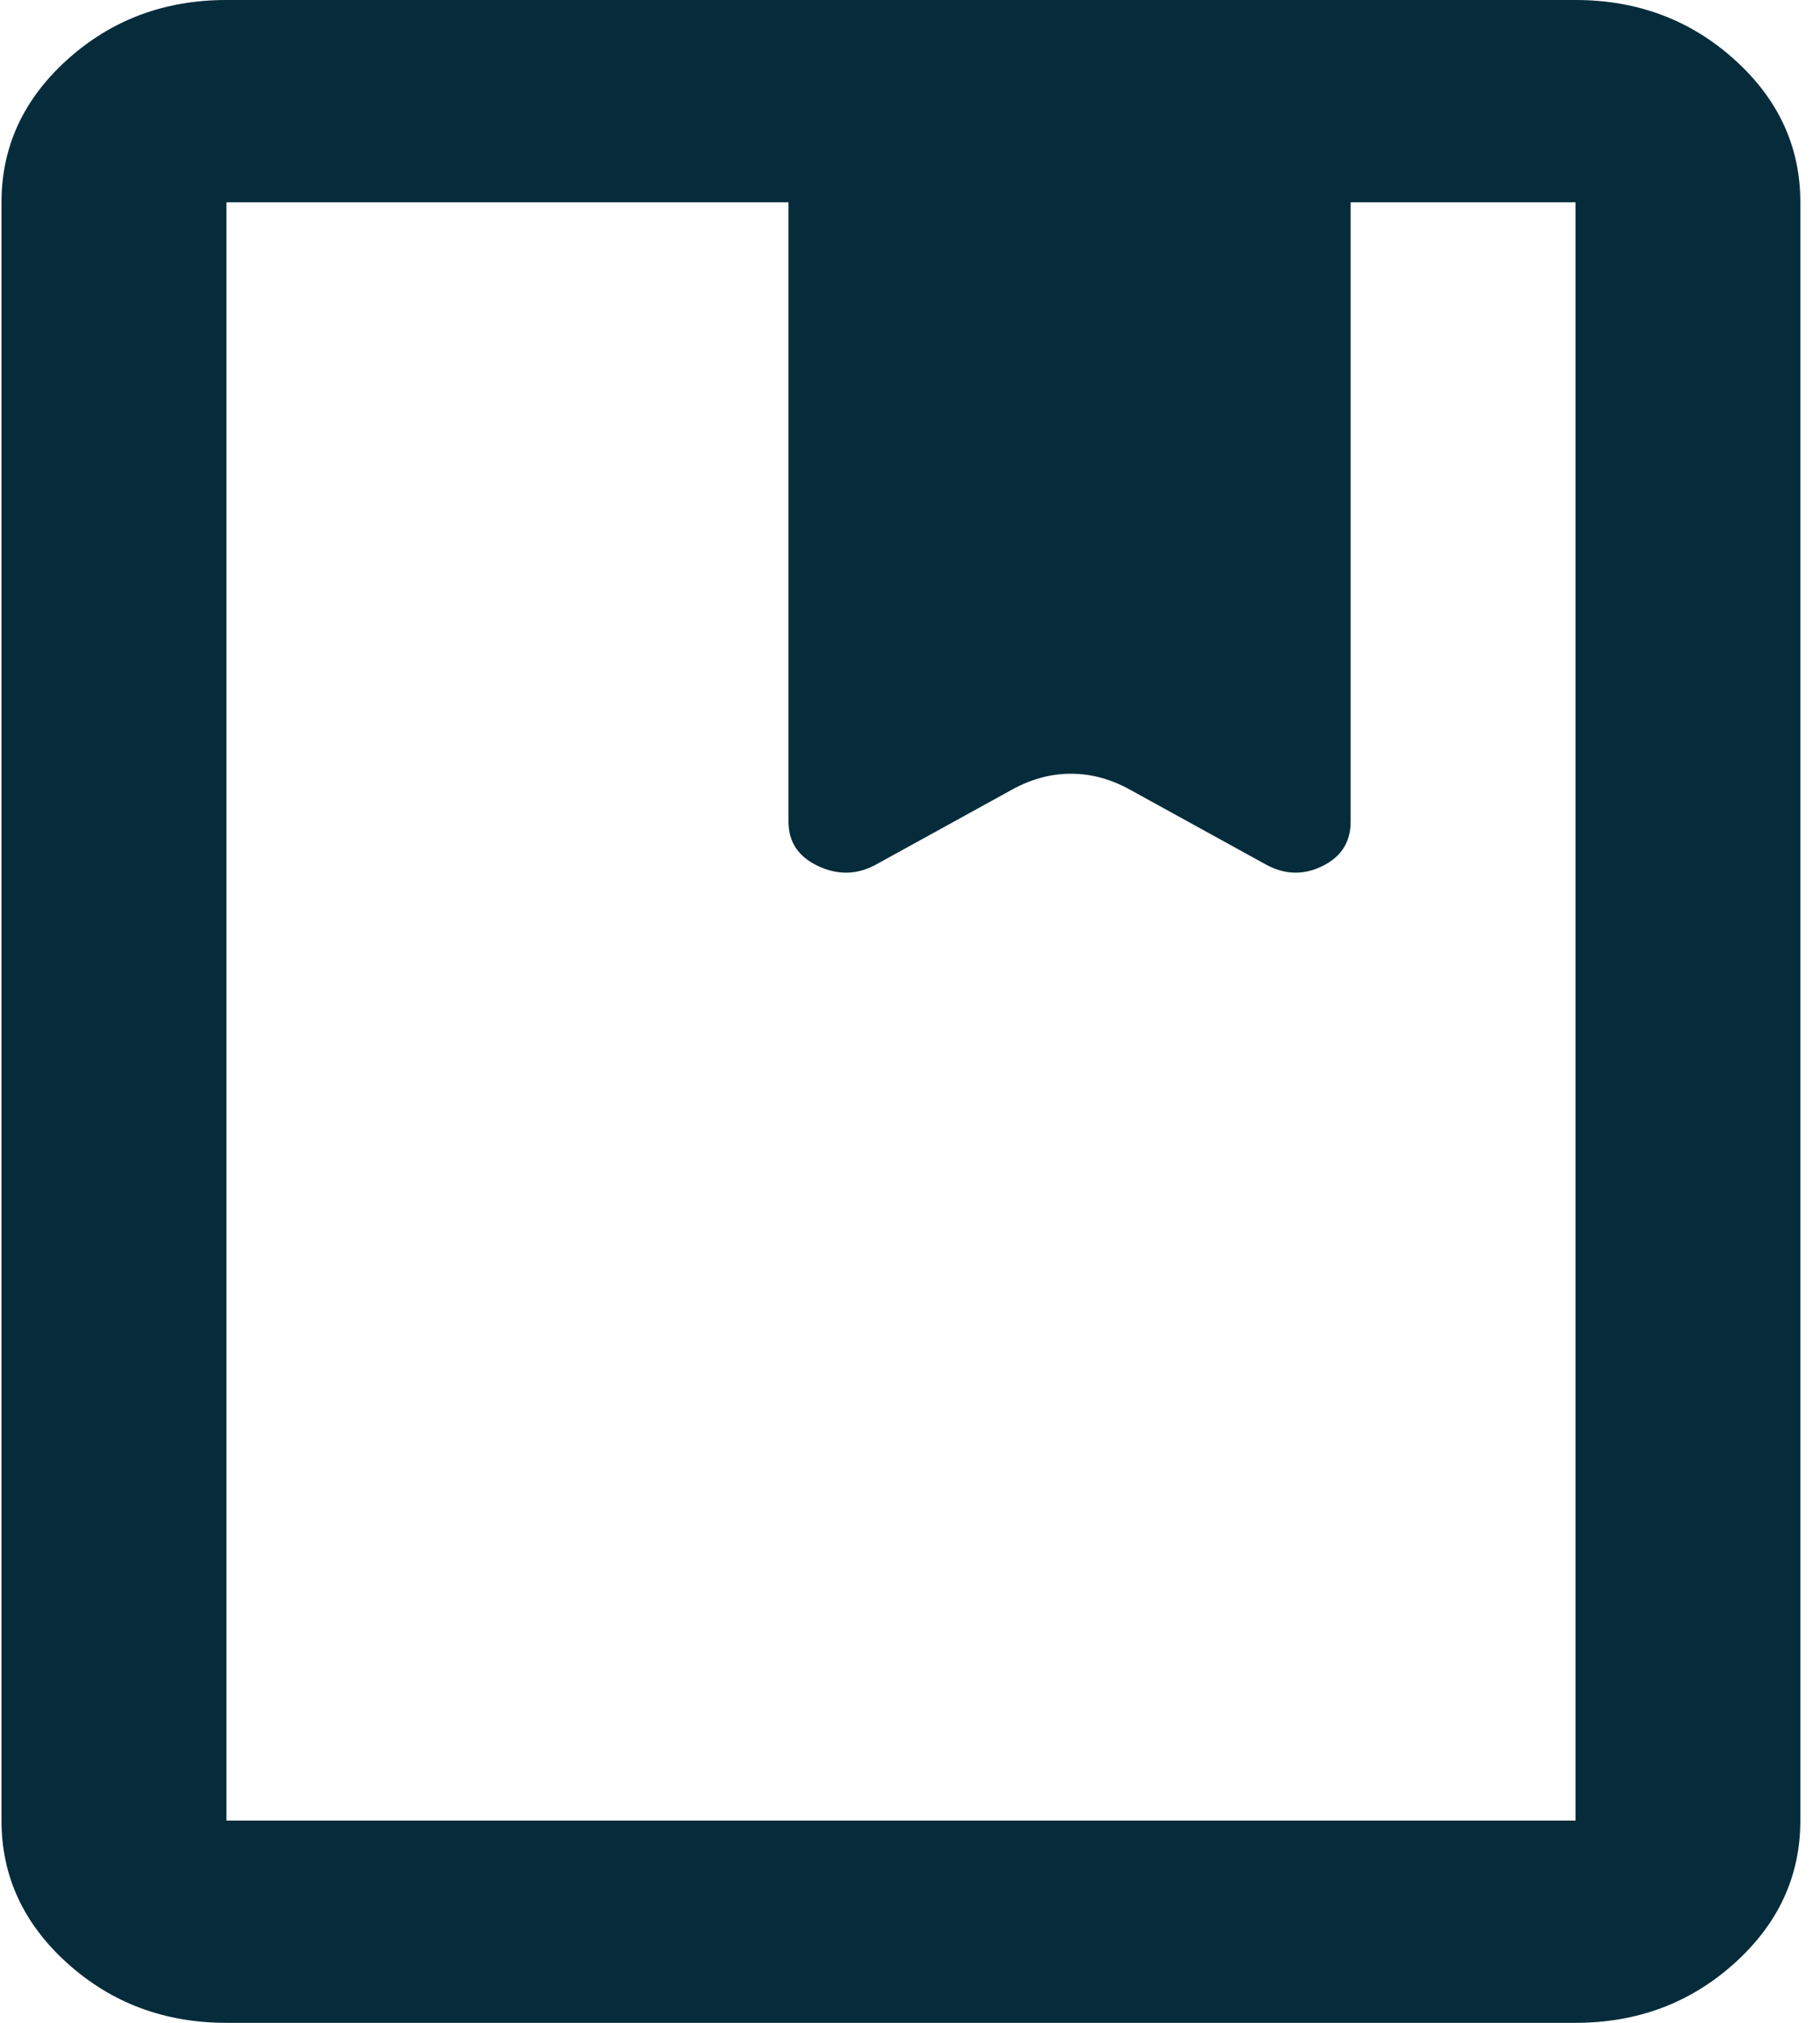 <svg width="45" height="50" viewBox="0 0 45 50" fill="none" xmlns="http://www.w3.org/2000/svg">
    <path d="M5.597 50C4.068 50 2.759 49.51 1.67 48.531C0.581 47.552 0.037 46.375 0.037 45V5C0.037 3.625 0.581 2.448 1.67 1.469C2.759 0.49 4.068 0 5.597 0H38.955C40.483 0 41.792 0.49 42.881 1.469C43.97 2.448 44.514 3.625 44.514 5V45C44.514 46.375 43.97 47.552 42.881 48.531C41.792 49.51 40.483 50 38.955 50H5.597ZM5.597 45H38.955V5H33.395V20.312C33.395 20.812 33.163 21.177 32.7 21.406C32.237 21.635 31.773 21.625 31.31 21.375L27.905 19.5C27.441 19.25 26.966 19.125 26.48 19.125C25.994 19.125 25.519 19.25 25.055 19.5L21.65 21.375C21.187 21.625 20.712 21.635 20.226 21.406C19.739 21.177 19.496 20.812 19.496 20.312V5H5.597V45Z" 
    fill="#062C3B"/>
    </svg>
    